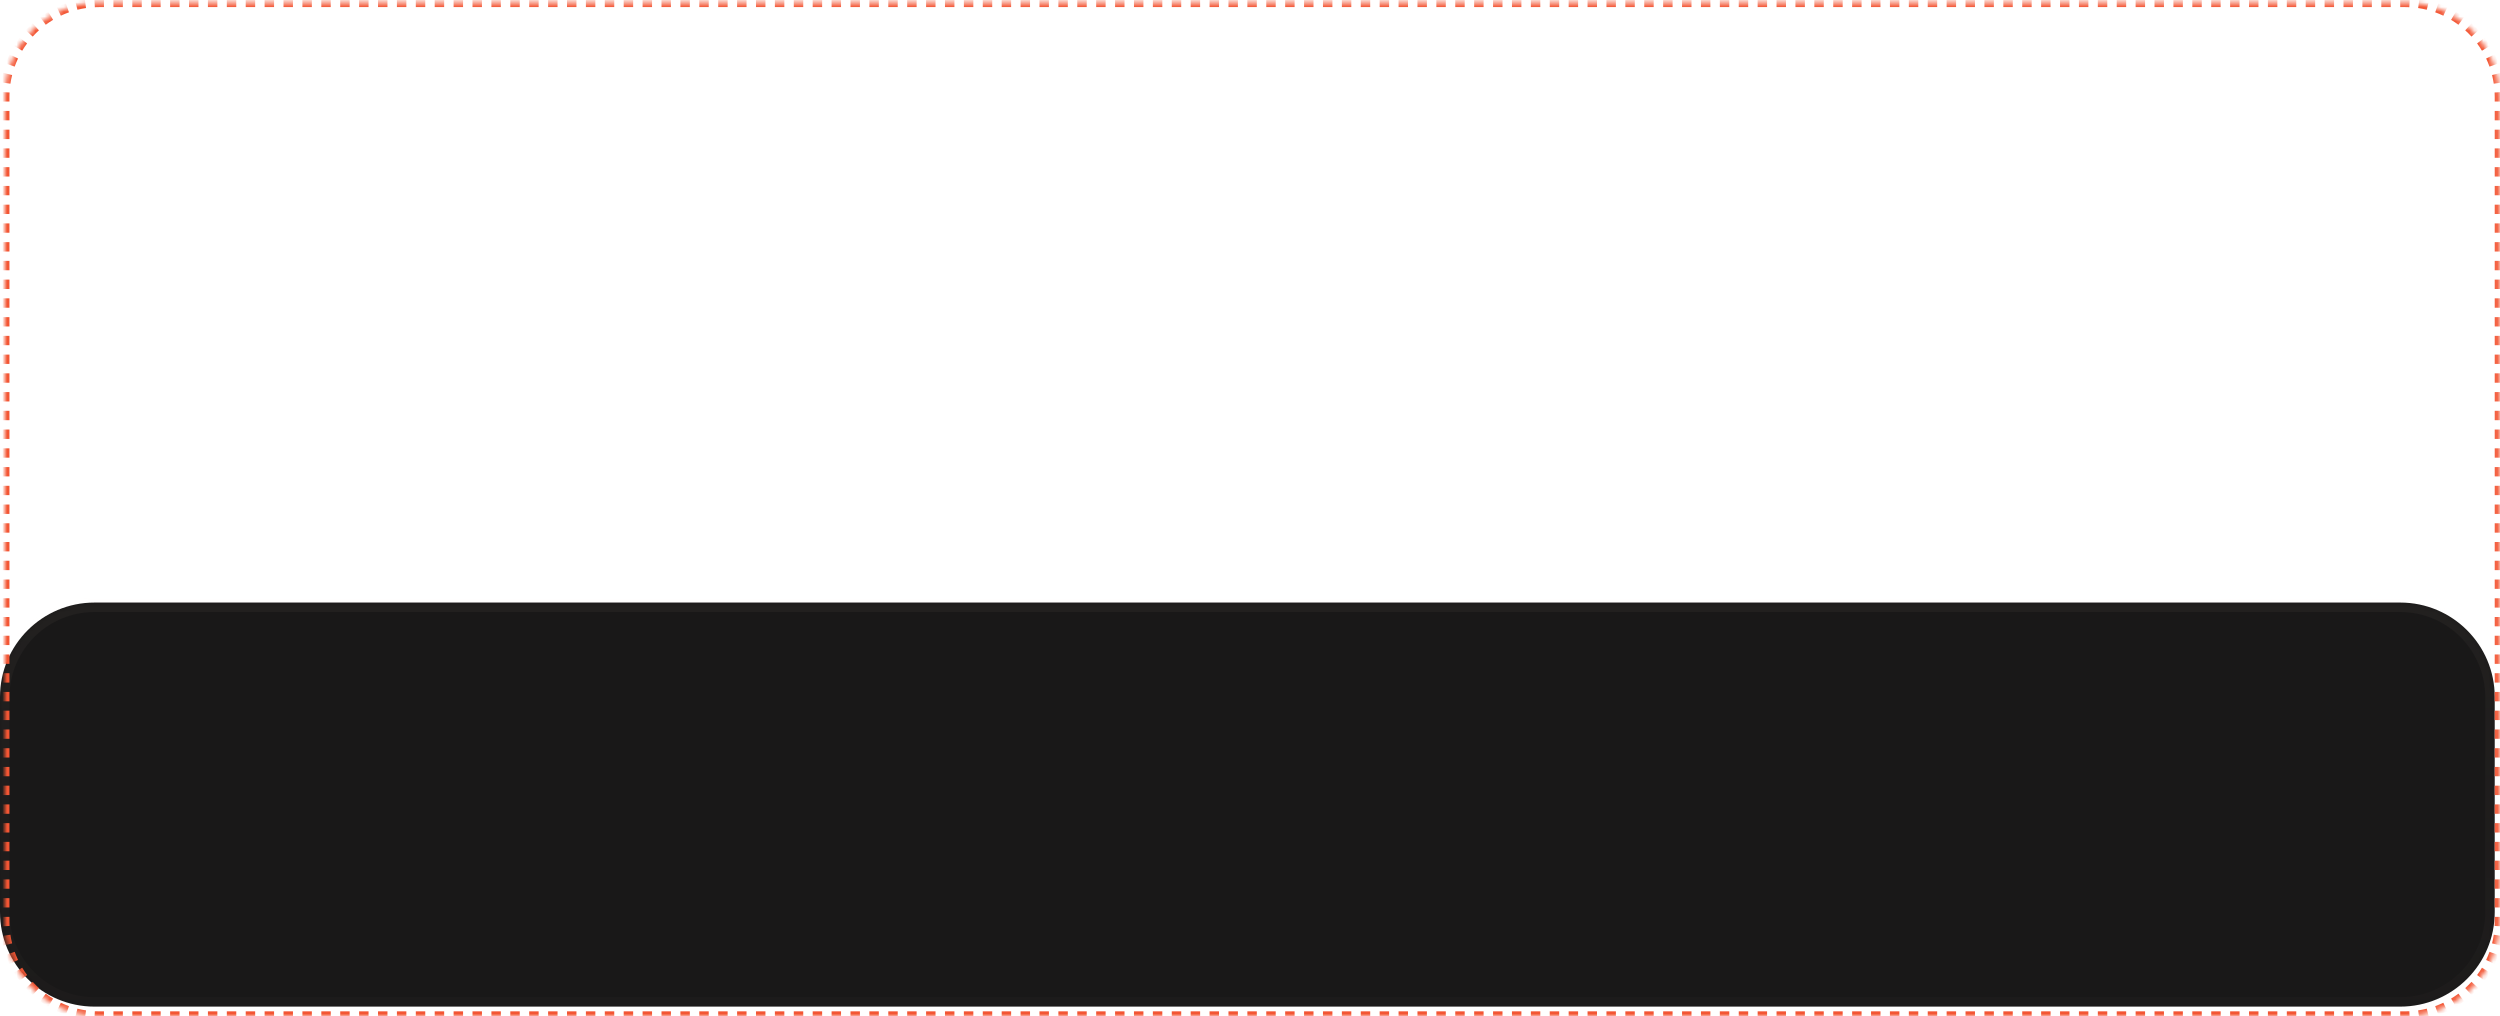 <?xml version="1.0" encoding="UTF-8"?> <svg xmlns="http://www.w3.org/2000/svg" width="529" height="215" viewBox="0 0 529 215" fill="none"> <mask id="path-1-inside-1_1747_107" fill="white"> <path d="M0 147.5C0 136.454 8.954 127.5 20 127.5L507.884 127.5C518.93 127.5 527.884 136.454 527.884 147.5V193C527.884 204.046 518.93 213 507.884 213H20C8.954 213 0 204.046 0 193V147.5Z"></path> </mask> <path d="M0 147.5C0 136.454 8.954 127.5 20 127.5L507.884 127.5C518.93 127.5 527.884 136.454 527.884 147.5V193C527.884 204.046 518.93 213 507.884 213H20C8.954 213 0 204.046 0 193V147.5Z" fill="#191818"></path> <path d="M20 129.5L507.884 129.5V125.5L20 125.5V129.5ZM525.884 147.5V193H529.884V147.5H525.884ZM507.884 211H20V215H507.884V211ZM2 193V147.5H-2V193H2ZM20 211C10.059 211 2 202.941 2 193H-2C-2 205.15 7.85 215 20 215V211ZM525.884 193C525.884 202.941 517.826 211 507.884 211V215C520.035 215 529.884 205.15 529.884 193H525.884ZM507.884 129.5C517.826 129.5 525.884 137.559 525.884 147.5H529.884C529.884 135.35 520.035 125.5 507.884 125.5V129.5ZM20 125.5C7.85 125.5 -2 135.35 -2 147.5H2C2 137.559 10.059 129.5 20 129.5V125.5Z" fill="url(#paint0_linear_1747_107)" fill-opacity="0.05" mask="url(#path-1-inside-1_1747_107)"></path> <mask id="path-3-inside-2_1747_107" fill="white"> <path d="M1 20.5C1 9.454 9.954 0.5 21 0.5L508.884 0.5C519.93 0.5 528.884 9.454 528.884 20.5V195C528.884 206.046 519.93 215 508.884 215H21C9.954 215 1 206.046 1 195V20.5Z"></path> </mask> <path d="M21 0.5V7.05719e-05V0.5ZM21 214.5C20.679 214.5 20.36 214.492 20.042 214.477L19.994 215.476C20.327 215.492 20.663 215.5 21 215.5V214.5ZM18.137 214.291C17.501 214.198 16.875 214.073 16.26 213.92L16.017 214.89C16.664 215.052 17.323 215.182 17.991 215.281L18.137 214.291ZM14.429 213.365C13.825 213.149 13.235 212.904 12.661 212.632L12.233 213.536C12.837 213.822 13.457 214.08 14.092 214.307L14.429 213.365ZM10.974 211.729C10.426 211.399 9.895 211.044 9.384 210.664L8.787 211.467C9.325 211.866 9.883 212.24 10.459 212.586L10.974 211.729ZM7.905 209.449C7.432 209.02 6.98 208.568 6.551 208.095L5.81 208.767C6.261 209.264 6.736 209.739 7.233 210.19L7.905 209.449ZM5.336 206.616C4.956 206.105 4.601 205.574 4.271 205.026L3.414 205.541C3.76 206.117 4.134 206.675 4.533 207.213L5.336 206.616ZM3.368 203.339C3.096 202.765 2.851 202.175 2.635 201.571L1.693 201.908C1.92 202.543 2.178 203.163 2.464 203.767L3.368 203.339ZM2.08 199.74C1.927 199.126 1.802 198.499 1.709 197.863L0.719 198.008C0.818 198.677 0.948 199.336 1.11 199.982L2.08 199.74ZM1.523 195.958C1.508 195.64 1.5 195.321 1.5 195H0.5C0.5 195.337 0.508 195.673 0.524 196.006L1.523 195.958ZM1.5 195V194.009H0.5V195H1.5ZM1.5 192.026V190.043H0.5V192.026H1.5ZM1.5 188.06V186.077H0.5V188.06H1.5ZM1.5 184.094V182.111H0.5V184.094H1.5ZM1.5 180.128V178.145H0.5V180.128H1.5ZM1.5 176.162V174.179H0.5V176.162H1.5ZM1.5 172.196V170.213H0.5V172.196H1.5ZM1.5 168.23V166.247H0.5V168.23H1.5ZM1.5 164.264V162.281H0.5V164.264H1.5ZM1.5 160.298V158.315H0.5V160.298H1.5ZM1.5 156.332V154.349H0.5V156.332H1.5ZM1.5 152.367V150.384H0.5V152.367H1.5ZM1.5 148.401V146.418H0.5V148.401H1.5ZM1.5 144.435V142.452H0.5V144.435H1.5ZM1.5 140.469V138.486H0.5V140.469H1.5ZM1.5 136.503V134.52H0.5V136.503H1.5ZM1.5 132.537V130.554H0.5V132.537H1.5ZM1.5 128.571V126.588H0.5V128.571H1.5ZM1.5 124.605V122.622H0.5V124.605H1.5ZM1.5 120.639V118.656H0.5V120.639H1.5ZM1.5 116.673V114.69H0.5V116.673H1.5ZM1.5 112.707V110.724H0.5V112.707H1.5ZM1.5 108.742V106.759H0.5V108.742H1.5ZM1.5 104.776V102.793H0.5V104.776H1.5ZM1.5 100.81V98.827H0.5V100.81H1.5ZM1.5 96.844V94.861H0.5V96.844H1.5ZM1.5 92.878V90.895H0.5V92.878H1.5ZM1.5 88.912V86.929H0.5V88.912H1.5ZM1.5 84.946V82.963H0.5V84.946H1.5ZM1.5 80.98V78.997H0.5V80.98H1.5ZM1.5 77.014V75.031H0.5V77.014H1.5ZM1.5 73.048V71.065H0.5V73.048H1.5ZM1.5 69.082V67.099H0.5V69.082H1.5ZM1.5 65.117V63.133H0.5V65.117H1.5ZM1.5 61.151V59.168H0.5V61.151H1.5ZM1.5 57.185V55.202H0.5V57.185H1.5ZM1.5 53.219V51.236H0.5V53.219H1.5ZM1.5 49.253V47.27H0.5V49.253H1.5ZM1.5 45.287V43.304H0.5V45.287H1.5ZM1.5 41.321V39.338H0.5V41.321H1.5ZM1.5 37.355V35.372H0.5V37.355H1.5ZM1.5 33.389V31.406H0.5V33.389H1.5ZM1.5 29.423V27.44H0.5V29.423H1.5ZM1.5 25.457V23.474H0.5V25.457H1.5ZM1.5 21.491V20.5H0.5V21.491H1.5ZM1.5 20.5C1.5 20.179 1.508 19.86 1.523 19.542L0.524 19.494C0.508 19.828 0.5 20.163 0.5 20.5H1.5ZM1.709 17.637C1.802 17.001 1.927 16.375 2.08 15.76L1.11 15.518C0.948 16.164 0.818 16.823 0.719 17.492L1.709 17.637ZM2.635 13.929C2.851 13.325 3.096 12.735 3.368 12.161L2.464 11.733C2.178 12.337 1.92 12.957 1.693 13.592L2.635 13.929ZM4.271 10.474C4.601 9.926 4.956 9.395 5.336 8.884L4.533 8.287C4.134 8.825 3.76 9.383 3.414 9.959L4.271 10.474ZM6.551 7.405C6.98 6.932 7.432 6.48 7.905 6.051L7.233 5.31C6.736 5.761 6.261 6.236 5.81 6.733L6.551 7.405ZM9.384 4.836C9.895 4.456 10.426 4.101 10.974 3.771L10.459 2.914C9.883 3.26 9.325 3.634 8.787 4.033L9.384 4.836ZM12.661 2.868C13.235 2.596 13.825 2.351 14.429 2.135L14.092 1.193C13.457 1.421 12.837 1.678 12.233 1.964L12.661 2.868ZM16.26 1.58C16.875 1.427 17.501 1.302 18.137 1.209L17.991 0.219C17.323 0.318 16.664 0.448 16.017 0.61L16.26 1.58ZM20.042 1.023C20.36 1.008 20.679 1 21 1V7.05719e-05C20.663 7.06017e-05 20.327 0.008 19.994 0.024L20.042 1.023ZM21 1L22 1V7.04229e-05L21 7.05719e-05V1ZM23.999 1L25.999 1V6.98268e-05L23.999 7.01249e-05V1ZM27.998 1L29.998 1V6.92606e-05L27.998 6.95586e-05V1ZM31.997 1L33.997 1V6.86944e-05L31.997 6.89626e-05V1ZM35.996 1L37.996 1V6.80983e-05L35.996 6.83963e-05V1ZM39.995 1L41.995 1V6.75321e-05L39.995 6.78301e-05V1ZM43.995 1L45.994 1V6.6936e-05L43.995 6.7234e-05V1ZM47.994 1L49.993 1V6.63698e-05L47.994 6.66678e-05V1ZM51.993 1L53.992 1V6.58035e-05L51.993 6.60717e-05L51.993 1ZM55.992 1L57.991 1V6.52075e-05L55.992 6.55055e-05V1ZM59.991 1L61.99 1V6.46412e-05L59.991 6.49393e-05V1ZM63.99 1L65.989 1V6.40452e-05L63.99 6.43432e-05V1ZM67.989 1L69.988 1V6.34789e-05L67.989 6.3777e-05V1ZM71.988 1L73.987 1V6.29127e-05L71.988 6.31809e-05V1ZM75.987 1L77.987 1V6.23167e-05L75.987 6.26147e-05V1ZM79.986 1L81.986 1V6.17504e-05L79.986 6.20186e-05V1ZM83.985 1L85.985 1V6.11544e-05L83.985 6.14524e-05V1ZM87.984 1L89.984 1V6.05881e-05L87.984 6.08861e-05V1ZM91.983 1L93.983 1V6.00219e-05L91.983 6.02901e-05V1ZM95.982 1L97.982 1V5.94258e-05L95.982 5.97239e-05V1ZM99.981 1L101.981 1V5.88596e-05L99.981 5.91278e-05V1ZM103.98 1L105.98 1V5.82635e-05L103.98 5.85616e-05V1ZM107.979 1L109.979 1V5.76973e-05L107.979 5.79953e-05V1ZM111.978 1L113.978 1V5.71311e-05L111.978 5.73993e-05V1ZM115.978 1L117.977 1V5.6535e-05L115.978 5.6833e-05V1ZM119.977 1L121.976 1V5.59688e-05L119.977 5.6237e-05V1ZM123.976 1L125.975 1V5.53727e-05L123.976 5.56707e-05V1ZM127.975 1L129.974 1V5.48065e-05L127.975 5.51045e-05V1ZM131.974 1L133.973 1V5.42104e-05L131.974 5.45084e-05V1ZM135.973 1L137.972 1V5.36442e-05L135.973 5.39422e-05V1ZM139.972 1L141.971 1V5.30779e-05L139.972 5.33462e-05V1ZM143.971 1L145.97 1V5.24819e-05L143.971 5.27799e-05V1ZM147.97 1L149.969 1V5.19156e-05L147.97 5.22137e-05V1ZM151.969 1L153.969 1V5.13196e-05L151.969 5.16176e-05V1ZM155.968 1L157.968 1V5.07534e-05L155.968 5.10514e-05V1ZM159.967 1L161.967 1V5.01871e-05L159.967 5.04553e-05V1ZM163.966 1L165.966 1V4.95911e-05L163.966 4.98891e-05V1ZM167.965 1L169.965 1V4.90248e-05L167.965 4.93228e-05V1ZM171.964 1L173.964 1V4.84288e-05L171.964 4.87268e-05V1ZM175.963 1L177.963 1V4.78625e-05L175.963 4.81606e-05V1ZM179.962 1L181.962 1V4.72963e-05L179.962 4.75645e-05V1ZM183.961 1L185.961 1V4.67002e-05L183.961 4.69983e-05V1ZM187.96 1L189.96 1V4.6134e-05L187.96 4.64022e-05V1ZM191.96 1L193.959 1V4.55379e-05L191.96 4.5836e-05V1ZM195.959 1L197.958 1V4.49717e-05L195.959 4.52697e-05V1ZM199.958 1L201.957 1V4.44055e-05L199.958 4.46737e-05L199.958 1ZM203.957 1L205.956 1V4.38094e-05L203.957 4.41074e-05V1ZM207.956 1L209.955 1V4.32432e-05L207.956 4.35114e-05V1ZM211.955 1L213.954 1V4.26471e-05L211.955 4.29451e-05V1ZM215.954 1L217.953 1V4.20809e-05L215.954 4.23789e-05V1ZM219.953 1L221.952 1V4.15146e-05L219.953 4.17829e-05V1ZM223.952 1L225.952 1V4.09186e-05L223.952 4.12166e-05V1ZM227.951 1L229.951 1V4.03523e-05L227.951 4.06206e-05V1ZM231.95 1L233.95 1V3.97563e-05L231.95 4.00543e-05V1ZM235.949 1L237.949 1V3.91901e-05L235.949 3.94881e-05V1ZM239.948 1L241.948 1V3.8594e-05L239.948 3.8892e-05V1ZM243.947 1L245.947 1V3.80278e-05L243.947 3.83258e-05V1ZM247.946 1L249.946 1V3.74615e-05L247.946 3.77297e-05V1ZM251.945 1L253.945 1V3.68655e-05L251.945 3.71635e-05V1ZM255.944 1L257.944 1V3.62992e-05L255.944 3.65973e-05V1ZM259.943 1L261.943 1V3.57032e-05L259.943 3.60012e-05V1ZM263.943 1L265.942 1V3.51369e-05L263.943 3.5435e-05V1ZM267.942 1L269.941 1V3.45707e-05L267.942 3.48389e-05V1ZM271.941 1L273.94 1V3.39746e-05L271.941 3.42727e-05V1ZM275.94 1L277.939 1V3.34084e-05L275.94 3.37064e-05V1ZM279.939 1L281.938 1V3.28124e-05L279.939 3.31104e-05V1ZM283.938 1L285.937 1V3.22461e-05L283.938 3.25441e-05V1ZM287.937 1L289.936 1V3.16799e-05L287.937 3.19481e-05L287.937 1ZM291.936 1L293.935 1V3.10838e-05L291.936 3.13818e-05V1ZM295.935 1L297.934 1V3.05176e-05L295.935 3.07858e-05V1ZM299.934 1L301.933 1V2.99215e-05L299.934 3.02196e-05V1ZM303.933 1L305.932 1V2.93553e-05L303.933 2.96533e-05V1ZM307.932 1L309.931 1V2.8789e-05L307.932 2.90573e-05V1ZM311.931 1L313.93 1V2.8193e-05L311.931 2.8491e-05V1ZM315.93 1L317.929 1V2.76268e-05L315.93 2.7895e-05V1ZM319.929 1L321.928 1V2.70307e-05L319.929 2.73287e-05V1ZM323.928 1L325.927 1V2.64645e-05L323.928 2.67625e-05V1ZM327.927 1L329.927 1V2.58684e-05L327.927 2.61664e-05V1ZM331.926 1L333.926 1V2.53022e-05L331.926 2.56002e-05V1ZM335.925 1L337.925 1V2.47359e-05L335.925 2.50041e-05V1ZM339.924 1L341.924 1V2.41399e-05L339.924 2.44379e-05V1ZM343.923 1L345.923 1V2.35736e-05L343.923 2.38717e-05V1ZM347.922 1L349.922 1V2.29776e-05L347.922 2.32756e-05V1ZM351.921 1L353.921 1V2.24113e-05L351.921 2.27094e-05V1ZM355.92 1L357.92 1V2.18451e-05L355.92 2.21133e-05V1ZM359.919 1L361.919 1V2.12491e-05L359.919 2.15471e-05V1ZM363.918 1L365.918 1V2.06828e-05L363.918 2.09808e-05V1ZM367.917 1L369.917 1V2.00868e-05L367.917 2.03848e-05V1ZM371.916 1L373.916 1V1.95205e-05L371.916 1.98185e-05V1ZM375.915 1L377.915 1V1.89543e-05L375.915 1.92225e-05V1ZM379.914 1L381.914 1V1.83582e-05L379.914 1.86563e-05V1ZM383.913 1L385.913 1V1.7792e-05L383.913 1.80602e-05V1ZM387.912 1L389.912 1V1.71959e-05L387.912 1.7494e-05V1ZM391.911 1L393.911 1V1.66297e-05L391.911 1.69277e-05V1ZM395.91 1L397.91 1V1.60635e-05L395.91 1.63317e-05V1ZM399.909 1L401.909 1V1.54674e-05L399.909 1.57654e-05V1ZM403.908 1L405.908 1V1.49012e-05L403.908 1.51694e-05V1ZM407.907 1L409.907 1V1.43051e-05L407.907 1.46031e-05V1ZM411.906 1L413.906 1V1.37389e-05L411.906 1.40369e-05V1ZM415.906 1L417.905 1V1.31726e-05L415.906 1.34408e-05V1ZM419.905 1L421.904 1V1.25766e-05L419.905 1.28746e-05V1ZM423.904 1L425.903 1V1.20103e-05L423.904 1.22786e-05V1ZM427.903 1L429.902 1V1.14143e-05L427.903 1.17123e-05V1ZM431.902 1L433.901 1V1.0848e-05L431.902 1.11461e-05V1ZM435.901 1L437.9 1V1.0252e-05L435.901 1.055e-05V1ZM439.9 1L441.899 1V9.68575e-06L439.9 9.98378e-06V1ZM443.899 1L445.898 1V9.11951e-06L443.899 9.38773e-06V1ZM447.898 1L449.897 1V8.52346e-06L447.898 8.82149e-06V1ZM451.897 1L453.896 1V7.95722e-06L451.897 8.25524e-06V1ZM455.896 1L457.895 1V7.36117e-06L455.896 7.6592e-06V1ZM459.895 1L461.894 1V6.79493e-06L459.895 7.09295e-06V1ZM463.894 1L465.893 1V6.22869e-06L463.894 6.49691e-06V1ZM467.893 1L469.892 1V5.63264e-06L467.893 5.93066e-06V1ZM471.892 1L473.891 1V5.06639e-06L471.892 5.36442e-06V1ZM475.891 1L477.89 1V4.47035e-06L475.891 4.76837e-06V1ZM479.89 1L481.889 1V3.9041e-06L479.89 4.20213e-06V1ZM483.889 1L485.888 1V3.33786e-06L483.889 3.60608e-06V1ZM487.888 1L489.887 1V2.74181e-06L487.888 3.03984e-06V1ZM491.887 1L493.886 1V2.17557e-06L491.887 2.44379e-06V1ZM495.886 1L497.885 1V1.57952e-06L495.886 1.87755e-06V1ZM499.885 1L501.885 1V1.01328e-06L499.885 1.3113e-06V1ZM503.884 1L505.884 1V4.47035e-07L503.884 7.15256e-07V1ZM507.883 1L508.884 1V0L507.883 1.49012e-07V1ZM508.884 1C509.206 1 509.525 1.008 509.842 1.023L509.89 0.024C509.557 0.008 509.222 -5.96047e-08 508.884 0V1ZM511.747 1.209C512.384 1.302 513.01 1.427 513.625 1.58L513.867 0.61C513.22 0.448 512.562 0.318 511.893 0.219L511.747 1.209ZM515.456 2.135C516.059 2.351 516.649 2.596 517.223 2.868L517.651 1.964C517.048 1.678 516.427 1.42 515.793 1.193L515.456 2.135ZM518.91 3.771C519.458 4.101 519.989 4.456 520.501 4.836L521.097 4.033C520.559 3.634 520.002 3.26 519.425 2.914L518.91 3.771ZM521.98 6.051C522.453 6.48 522.904 6.932 523.333 7.405L524.074 6.733C523.623 6.236 523.148 5.761 522.651 5.31L521.98 6.051ZM524.548 8.884C524.928 9.395 525.284 9.926 525.613 10.474L526.47 9.959C526.124 9.383 525.75 8.825 525.351 8.287L524.548 8.884ZM526.517 12.161C526.789 12.735 527.034 13.325 527.25 13.929L528.191 13.592C527.964 12.957 527.706 12.337 527.42 11.733L526.517 12.161ZM527.804 15.76C527.958 16.375 528.082 17.001 528.176 17.637L529.165 17.491C529.067 16.823 528.936 16.164 528.775 15.518L527.804 15.76ZM528.361 19.542C528.377 19.86 528.384 20.179 528.384 20.5H529.384C529.384 20.163 529.376 19.827 529.36 19.494L528.361 19.542ZM528.384 20.5V21.491H529.384V20.5H528.384ZM528.384 23.474V25.457H529.384V23.474H528.384ZM528.384 27.44V29.423H529.384V27.44H528.384ZM528.384 31.406V33.389H529.384V31.406H528.384ZM528.384 35.372V37.355H529.384V35.372H528.384ZM528.384 39.338V41.321H529.384V39.338H528.384ZM528.384 43.304V45.287H529.384V43.304H528.384ZM528.384 47.27V49.253H529.384V47.27H528.384ZM528.384 51.236V53.219H529.384V51.236H528.384ZM528.384 55.202V57.185H529.384V55.202H528.384ZM528.384 59.168V61.151H529.384V59.168H528.384ZM528.384 63.133V65.117H529.384V63.133H528.384ZM528.384 67.099V69.082H529.384V67.099H528.384ZM528.384 71.065V73.048H529.384V71.065H528.384ZM528.384 75.031V77.014H529.384V75.031H528.384ZM528.384 78.997V80.98H529.384V78.997H528.384ZM528.384 82.963V84.946H529.384V82.963H528.384ZM528.384 86.929V88.912H529.384V86.929H528.384ZM528.384 90.895V92.878H529.384V90.895H528.384ZM528.384 94.861V96.844H529.384V94.861H528.384ZM528.384 98.827V100.81H529.384V98.827H528.384ZM528.384 102.793V104.776H529.384V102.793H528.384ZM528.384 106.759V108.742H529.384V106.759H528.384ZM528.384 110.724V112.707H529.384V110.724H528.384ZM528.384 114.69V116.673H529.384V114.69H528.384ZM528.384 118.656V120.639H529.384V118.656H528.384ZM528.384 122.622V124.605H529.384V122.622H528.384ZM528.384 126.588V128.571H529.384V126.588H528.384ZM528.384 130.554V132.537H529.384V130.554H528.384ZM528.384 134.52V136.503H529.384V134.52H528.384ZM528.384 138.486V140.469H529.384V138.486H528.384ZM528.384 142.452V144.435H529.384V142.452H528.384ZM528.384 146.418V148.401H529.384V146.418H528.384ZM528.384 150.384V152.367H529.384V150.384H528.384ZM528.384 154.349V156.332H529.384V154.349H528.384ZM528.384 158.315V160.298H529.384V158.315H528.384ZM528.384 162.281V164.264H529.384V162.281H528.384ZM528.384 166.247V168.23H529.384V166.247H528.384ZM528.384 170.213V172.196H529.384V170.213H528.384ZM528.384 174.179V176.162H529.384V174.179H528.384ZM528.384 178.145V180.128H529.384V178.145H528.384ZM528.384 182.111V184.094H529.384V182.111H528.384ZM528.384 186.077V188.06H529.384V186.077H528.384ZM528.384 190.043V192.026H529.384V190.043H528.384ZM528.384 194.009V195H529.384V194.009H528.384ZM528.384 195C528.384 195.321 528.377 195.64 528.361 195.958L529.36 196.006C529.376 195.673 529.384 195.337 529.384 195H528.384ZM528.176 197.863C528.082 198.499 527.958 199.126 527.804 199.74L528.775 199.982C528.936 199.336 529.067 198.677 529.165 198.008L528.176 197.863ZM527.25 201.571C527.034 202.175 526.789 202.765 526.517 203.339L527.42 203.767C527.706 203.163 527.964 202.543 528.191 201.908L527.25 201.571ZM525.613 205.026C525.284 205.574 524.928 206.105 524.548 206.616L525.351 207.213C525.75 206.675 526.124 206.117 526.47 205.541L525.613 205.026ZM523.333 208.095C522.904 208.568 522.453 209.02 521.98 209.449L522.651 210.19C523.148 209.739 523.623 209.264 524.074 208.767L523.333 208.095ZM520.501 210.664C519.989 211.044 519.458 211.399 518.91 211.729L519.425 212.586C520.002 212.24 520.559 211.866 521.097 211.467L520.501 210.664ZM517.223 212.632C516.649 212.904 516.059 213.149 515.456 213.365L515.793 214.307C516.427 214.08 517.048 213.822 517.651 213.536L517.223 212.632ZM513.625 213.92C513.01 214.073 512.384 214.198 511.747 214.291L511.893 215.281C512.562 215.182 513.22 215.052 513.867 214.89L513.625 213.92ZM509.842 214.477C509.525 214.492 509.206 214.5 508.884 214.5V215.5C509.222 215.5 509.557 215.492 509.89 215.476L509.842 214.477ZM508.884 214.5H507.885V215.5H508.884V214.5ZM505.885 214.5H503.886V215.5H505.885V214.5ZM501.886 214.5H499.887V215.5H501.886V214.5ZM497.887 214.5H495.887V215.5H497.887V214.5ZM493.888 214.5H491.888V215.5H493.888V214.5ZM489.889 214.5H487.889V215.5H489.889V214.5ZM485.89 214.5H483.89V215.5H485.89V214.5ZM481.891 214.5H479.891V215.5H481.891V214.5ZM477.892 214.5H475.892V215.5H477.892V214.5ZM473.893 214.5H471.893V215.5H473.893V214.5ZM469.894 214.5H467.894V215.5H469.894V214.5ZM465.895 214.5H463.895V215.5H465.895V214.5ZM461.896 214.5H459.896V215.5H461.896V214.5ZM457.896 214.5H455.897V215.5H457.896V214.5ZM453.897 214.5H451.898V215.5H453.897V214.5ZM449.898 214.5H447.899V215.5H449.898V214.5ZM445.899 214.5H443.9V215.5H445.899V214.5ZM441.9 214.5H439.901V215.5H441.9V214.5ZM437.901 214.5H435.902V215.5H437.901V214.5ZM433.902 214.5H431.903V215.5H433.902V214.5ZM429.903 214.5H427.904V215.5H429.903V214.5ZM425.904 214.5H423.904V215.5H425.904V214.5ZM421.905 214.5H419.905V215.5H421.905V214.5ZM417.906 214.5H415.906V215.5H417.906V214.5ZM413.907 214.5H411.907V215.5H413.907V214.5ZM409.908 214.5H407.908V215.5H409.908V214.5ZM405.909 214.5H403.909V215.5H405.909V214.5ZM401.91 214.5H399.91V215.5H401.91V214.5ZM397.911 214.5H395.911V215.5H397.911V214.5ZM393.912 214.5H391.912V215.5H393.912V214.5ZM389.913 214.5H387.913V215.5H389.913V214.5ZM385.913 214.5H383.914V215.5H385.913V214.5ZM381.914 214.5H379.915V215.5H381.914V214.5ZM377.915 214.5H375.916V215.5H377.915V214.5ZM373.916 214.5H371.917V215.5H373.916V214.5ZM369.917 214.5H367.918V215.5H369.917V214.5ZM365.918 214.5H363.919V215.5H365.918V214.5ZM361.919 214.5H359.92V215.5H361.919V214.5ZM357.92 214.5H355.921V215.5H357.92V214.5ZM353.921 214.5H351.922V215.5H353.921V214.5ZM349.922 214.5H347.922V215.5H349.922V214.5ZM345.923 214.5H343.923V215.5H345.923V214.5ZM341.924 214.5H339.924V215.5H341.924V214.5ZM337.925 214.5H335.925V215.5H337.925V214.5ZM333.926 214.5H331.926V215.5H333.926V214.5ZM329.927 214.5H327.927V215.5H329.927V214.5ZM325.928 214.5H323.928V215.5H325.928V214.5ZM321.929 214.5H319.929V215.5H321.929V214.5ZM317.93 214.5H315.93V215.5H317.93V214.5ZM313.931 214.5H311.931V215.5H313.931V214.5ZM309.931 214.5H307.932V215.5H309.931V214.5ZM305.932 214.5H303.933V215.5H305.932V214.5ZM301.933 214.5H299.934V215.5H301.933V214.5ZM297.934 214.5H295.935V215.5H297.934V214.5ZM293.935 214.5H291.936V215.5H293.935V214.5ZM289.936 214.5H287.937V215.5H289.936V214.5ZM285.937 214.5H283.938V215.5H285.937V214.5ZM281.938 214.5H279.939V215.5H281.938V214.5ZM277.939 214.5H275.939V215.5H277.939V214.5ZM273.94 214.5H271.94V215.5H273.94V214.5ZM269.941 214.5H267.941V215.5H269.941V214.5ZM265.942 214.5H263.942V215.5H265.942V214.5ZM261.943 214.5H259.943V215.5H261.943V214.5ZM257.944 214.5H255.944V215.5H257.944V214.5ZM253.945 214.5H251.945V215.5H253.945V214.5ZM249.946 214.5H247.946V215.5H249.946V214.5ZM245.947 214.5H243.947V215.5H245.947V214.5ZM241.948 214.5H239.948V215.5H241.948V214.5ZM237.949 214.5H235.949V215.5H237.949V214.5ZM233.95 214.5H231.95V215.5H233.95V214.5ZM229.951 214.5H227.951V215.5H229.951V214.5ZM225.952 214.5H223.952V215.5H225.952V214.5ZM221.953 214.5H219.953V215.5H221.953V214.5ZM217.953 214.5H215.954V215.5H217.953V214.5ZM213.954 214.5H211.955V215.5H213.954V214.5ZM209.955 214.5H207.956V215.5H209.955V214.5ZM205.956 214.5H203.957V215.5H205.956V214.5ZM201.957 214.5H199.958V215.5H201.957V214.5ZM197.958 214.5H195.959V215.5H197.958V214.5ZM193.959 214.5H191.96V215.5H193.959V214.5ZM189.96 214.5H187.961V215.5H189.96V214.5ZM185.961 214.5H183.962V215.5H185.961V214.5ZM181.962 214.5H179.963V215.5H181.962V214.5ZM177.963 214.5H175.964V215.5H177.963V214.5ZM173.964 214.5H171.965V215.5H173.964V214.5ZM169.965 214.5H167.966V215.5H169.965V214.5ZM165.966 214.5H163.967V215.5H165.966V214.5ZM161.967 214.5H159.968V215.5H161.967V214.5ZM157.968 214.5H155.969V215.5H157.968V214.5ZM153.969 214.5H151.97V215.5H153.969V214.5ZM149.97 214.5H147.971V215.5H149.97V214.5ZM145.971 214.5H143.972V215.5H145.971V214.5ZM141.972 214.5H139.973V215.5H141.972V214.5ZM137.973 214.5H135.973V215.5H137.973V214.5ZM133.974 214.5H131.974V215.5H133.974V214.5ZM129.975 214.5H127.975V215.5H129.975V214.5ZM125.976 214.5H123.976V215.5H125.976V214.5ZM121.977 214.5H119.977V215.5H121.977V214.5ZM117.978 214.5H115.978V215.5H117.978V214.5ZM113.979 214.5H111.979V215.5H113.979V214.5ZM109.98 214.5H107.98V215.5H109.98V214.5ZM105.981 214.5H103.981V215.5H105.981V214.5ZM101.982 214.5H99.982V215.5H101.982V214.5ZM97.983 214.5H95.983V215.5H97.983V214.5ZM93.984 214.5H91.984V215.5H93.984V214.5ZM89.985 214.5H87.985V215.5H89.985V214.5ZM85.986 214.5H83.986V215.5H85.986V214.5ZM81.987 214.5H79.987V215.5H81.987V214.5ZM77.988 214.5H75.988V215.5H77.988V214.5ZM73.989 214.5H71.989V215.5H73.989V214.5ZM69.99 214.5H67.99V215.5H69.99V214.5ZM65.991 214.5H63.991V215.5H65.991V214.5ZM61.992 214.5H59.992V215.5H61.992V214.5ZM57.992 214.5H55.993V215.5H57.992V214.5ZM53.993 214.5H51.994V215.5H53.993V214.5ZM49.995 214.5H47.995V215.5H49.995V214.5ZM45.995 214.5H43.996V215.5H45.995V214.5ZM41.996 214.5H39.997V215.5H41.996V214.5ZM37.997 214.5H35.998V215.5H37.997V214.5ZM33.998 214.5H31.999V215.5H33.998V214.5ZM29.999 214.5H28V215.5H29.999V214.5ZM26 214.5H24.001V215.5H26V214.5ZM22.001 214.5H21V215.5H22.001V214.5ZM21 0.5V-0.5V0.5ZM21 214C20.687 214 20.376 213.992 20.067 213.977L19.97 215.975C20.311 215.992 20.655 216 21 216V214ZM18.21 213.797C17.59 213.706 16.98 213.584 16.381 213.435L15.896 215.375C16.559 215.541 17.233 215.675 17.919 215.775L18.21 213.797ZM14.597 212.894C14.009 212.684 13.435 212.445 12.875 212.18L12.019 213.988C12.637 214.281 13.273 214.545 13.923 214.777L14.597 212.894ZM11.232 211.3C10.697 210.979 10.18 210.633 9.682 210.263L8.489 211.868C9.04 212.277 9.611 212.66 10.202 213.015L11.232 211.3ZM8.241 209.078C7.78 208.661 7.339 208.22 6.922 207.759L5.44 209.103C5.902 209.612 6.388 210.098 6.897 210.56L8.241 209.078ZM5.737 206.318C5.367 205.82 5.021 205.303 4.7 204.768L2.985 205.798C3.34 206.389 3.723 206.96 4.132 207.511L5.737 206.318ZM3.82 203.125C3.555 202.565 3.316 201.991 3.106 201.403L1.223 202.077C1.455 202.727 1.719 203.362 2.012 203.981L3.82 203.125ZM2.565 199.619C2.416 199.02 2.294 198.41 2.203 197.79L0.225 198.081C0.325 198.767 0.459 199.441 0.625 200.104L2.565 199.619ZM2.023 195.933C2.008 195.624 2 195.313 2 195H0C0 195.345 0.008 195.689 0.025 196.03L2.023 195.933ZM2 195V194.009H0V195H2ZM2 192.026V190.043H0V192.026H2ZM2 188.06V186.077H0V188.06H2ZM2 184.094V182.111H0V184.094H2ZM2 180.128V178.145H0V180.128H2ZM2 176.162V174.179H0V176.162H2ZM2 172.196V170.213H0V172.196H2ZM2 168.23V166.247H0V168.23H2ZM2 164.264V162.281H0V164.264H2ZM2 160.298V158.315H0V160.298H2ZM2 156.332V154.349H0V156.332H2ZM2 152.367V150.384H0V152.367H2ZM2 148.401V146.418H0V148.401H2ZM2 144.435V142.452H0V144.435H2ZM2 140.469V138.486H0V140.469H2ZM2 136.503V134.52H0V136.503H2ZM2 132.537V130.554H0V132.537H2ZM2 128.571V126.588H0V128.571H2ZM2 124.605V122.622H0V124.605H2ZM2 120.639V118.656H0V120.639H2ZM2 116.673V114.69H0V116.673H2ZM2 112.707V110.724H0V112.707H2ZM2 108.742V106.759H0V108.742H2ZM2 104.776V102.793H0V104.776H2ZM2 100.81V98.827H0V100.81H2ZM2 96.844V94.861H0V96.844H2ZM2 92.878V90.895H0V92.878H2ZM2 88.912V86.929H0V88.912H2ZM2 84.946V82.963H0V84.946H2ZM2 80.98V78.997H0V80.98H2ZM2 77.014V75.031H0V77.014H2ZM2 73.048V71.065H0V73.048H2ZM2 69.082V67.099H0V69.082H2ZM2 65.117V63.133H0V65.117H2ZM2 61.151V59.168H0V61.151H2ZM2 57.185V55.202H0V57.185H2ZM2 53.219V51.236H0V53.219H2ZM2 49.253V47.27H0V49.253H2ZM2 45.287V43.304H0V45.287H2ZM2 41.321V39.338H0V41.321H2ZM2 37.355V35.372H0V37.355H2ZM2 33.389V31.406H0V33.389H2ZM2 29.423V27.44H0V29.423H2ZM2 25.457V23.474H0V25.457H2ZM2 21.491V20.5H0V21.491H2ZM2 20.5C2 20.187 2.008 19.876 2.023 19.567L0.025 19.47C0.008 19.811 0 20.155 0 20.5H2ZM2.203 17.71C2.294 17.09 2.416 16.48 2.565 15.881L0.625 15.396C0.459 16.059 0.325 16.733 0.225 17.419L2.203 17.71ZM3.106 14.097C3.316 13.509 3.555 12.935 3.82 12.375L2.012 11.519C1.719 12.138 1.455 12.773 1.223 13.423L3.106 14.097ZM4.7 10.732C5.021 10.197 5.367 9.68 5.737 9.182L4.132 7.989C3.723 8.54 3.34 9.111 2.985 9.702L4.7 10.732ZM6.922 7.741C7.339 7.28 7.78 6.84 8.241 6.422L6.897 4.94C6.388 5.402 5.902 5.888 5.44 6.397L6.922 7.741ZM9.682 5.237C10.18 4.867 10.697 4.521 11.232 4.2L10.202 2.486C9.611 2.84 9.04 3.223 8.489 3.632L9.682 5.237ZM12.875 3.32C13.435 3.055 14.009 2.816 14.597 2.606L13.923 0.723C13.273 0.955 12.637 1.219 12.019 1.512L12.875 3.32ZM16.381 2.065C16.98 1.916 17.59 1.795 18.21 1.703L17.919 -0.275C17.233 -0.175 16.559 -0.041 15.896 0.125L16.381 2.065ZM20.067 1.523C20.376 1.508 20.687 1.5 21 1.5V-0.5C20.655 -0.5 20.311 -0.492 19.97 -0.475L20.067 1.523ZM21 1.5L22 1.5V-0.5L21 -0.5V1.5ZM23.999 1.5L25.999 1.5V-0.5L23.999 -0.5V1.5ZM27.998 1.5L29.998 1.5V-0.5L27.998 -0.5V1.5ZM31.997 1.5L33.997 1.5V-0.5L31.997 -0.5V1.5ZM35.996 1.5L37.996 1.5V-0.5L35.996 -0.5V1.5ZM39.995 1.5L41.995 1.5V-0.5L39.995 -0.5V1.5ZM43.995 1.5L45.994 1.5V-0.5L43.995 -0.5V1.5ZM47.994 1.5L49.993 1.5V-0.5L47.994 -0.5V1.5ZM51.993 1.5L53.992 1.5V-0.5L51.993 -0.5L51.993 1.5ZM55.992 1.5L57.991 1.5V-0.5L55.992 -0.5V1.5ZM59.991 1.5L61.99 1.5V-0.5L59.991 -0.5V1.5ZM63.99 1.5L65.989 1.5V-0.5L63.99 -0.5V1.5ZM67.989 1.5L69.988 1.5V-0.5L67.989 -0.5V1.5ZM71.988 1.5L73.987 1.5V-0.5L71.988 -0.5V1.5ZM75.987 1.5L77.987 1.5V-0.5L75.987 -0.5V1.5ZM79.986 1.5L81.986 1.5V-0.5L79.986 -0.5V1.5ZM83.985 1.5L85.985 1.5V-0.5L83.985 -0.5V1.5ZM87.984 1.5L89.984 1.5V-0.5L87.984 -0.5V1.5ZM91.983 1.5L93.983 1.5L93.983 -0.5L91.983 -0.5V1.5ZM95.982 1.5L97.982 1.5V-0.5L95.982 -0.5V1.5ZM99.981 1.5L101.981 1.5V-0.5L99.981 -0.5V1.5ZM103.98 1.5L105.98 1.5V-0.5L103.98 -0.5V1.5ZM107.979 1.5L109.979 1.5V-0.5L107.979 -0.5V1.5ZM111.978 1.5L113.978 1.5V-0.5L111.978 -0.5L111.978 1.5ZM115.978 1.5L117.977 1.5V-0.5L115.978 -0.5V1.5ZM119.977 1.5L121.976 1.5V-0.5L119.977 -0.5V1.5ZM123.976 1.5L125.975 1.5V-0.5L123.976 -0.5V1.5ZM127.975 1.5L129.974 1.5V-0.5L127.975 -0.5V1.5ZM131.974 1.5L133.973 1.5V-0.5L131.974 -0.5V1.5ZM135.973 1.5L137.972 1.5V-0.5L135.973 -0.5V1.5ZM139.972 1.5L141.971 1.5V-0.5L139.972 -0.5V1.5ZM143.971 1.5L145.97 1.5V-0.5L143.971 -0.5V1.5ZM147.97 1.5L149.969 1.5V-0.5L147.97 -0.5V1.5ZM151.969 1.5L153.969 1.5V-0.5L151.969 -0.5V1.5ZM155.968 1.5L157.968 1.5V-0.5L155.968 -0.5V1.5ZM159.967 1.5L161.967 1.5V-0.5L159.967 -0.5V1.5ZM163.966 1.5L165.966 1.5V-0.5L163.966 -0.5V1.5ZM167.965 1.5L169.965 1.5V-0.5L167.965 -0.5V1.5ZM171.964 1.5L173.964 1.5V-0.5L171.964 -0.5V1.5ZM175.963 1.5L177.963 1.5V-0.5L175.963 -0.5V1.5ZM179.962 1.5L181.962 1.5V-0.5L179.962 -0.5V1.5ZM183.961 1.5L185.961 1.5V-0.5L183.961 -0.5V1.5ZM187.96 1.5L189.96 1.5V-0.5L187.96 -0.5V1.5ZM191.96 1.5L193.959 1.5V-0.5L191.96 -0.5V1.5ZM195.959 1.5L197.958 1.5V-0.5L195.959 -0.5V1.5ZM199.958 1.5L201.957 1.5V-0.5L199.958 -0.5L199.958 1.5ZM203.957 1.5L205.956 1.5V-0.5L203.957 -0.5V1.5ZM207.956 1.5L209.955 1.5V-0.5L207.956 -0.5V1.5ZM211.955 1.5L213.954 1.5V-0.5L211.955 -0.5V1.5ZM215.954 1.5L217.953 1.5L217.953 -0.5L215.954 -0.5V1.5ZM219.953 1.5L221.952 1.5V-0.5L219.953 -0.5V1.5ZM223.952 1.5L225.952 1.5V-0.5L223.952 -0.5V1.5ZM227.951 1.5L229.951 1.5V-0.5L227.951 -0.5V1.5ZM231.95 1.5L233.95 1.5V-0.5L231.95 -0.5V1.5ZM235.949 1.5L237.949 1.5V-0.5L235.949 -0.5V1.5ZM239.948 1.5L241.948 1.5V-0.5L239.948 -0.5V1.5ZM243.947 1.5L245.947 1.5V-0.5L243.947 -0.5V1.5ZM247.946 1.5L249.946 1.5V-0.5L247.946 -0.5V1.5ZM251.945 1.5L253.945 1.5V-0.5L251.945 -0.5V1.5ZM255.944 1.5L257.944 1.5V-0.5L255.944 -0.5V1.5ZM259.943 1.5L261.943 1.5V-0.5L259.943 -0.5V1.5ZM263.943 1.5L265.942 1.5V-0.5L263.943 -0.5V1.5ZM267.942 1.5L269.941 1.5V-0.5L267.942 -0.5L267.942 1.5ZM271.941 1.5L273.94 1.5V-0.5L271.941 -0.5V1.5ZM275.94 1.5L277.939 1.5V-0.5L275.94 -0.5V1.5ZM279.939 1.5L281.938 1.5V-0.5L279.939 -0.5V1.5ZM283.938 1.5L285.937 1.5V-0.5L283.938 -0.5V1.5ZM287.937 1.5L289.936 1.5V-0.5L287.937 -0.5L287.937 1.5ZM291.936 1.5L293.935 1.5V-0.5L291.936 -0.5V1.5ZM295.935 1.5L297.934 1.5V-0.5L295.935 -0.5V1.5ZM299.934 1.5L301.933 1.5V-0.5L299.934 -0.5V1.5ZM303.933 1.5L305.932 1.5V-0.5L303.933 -0.5V1.5ZM307.932 1.5L309.931 1.5V-0.5L307.932 -0.5V1.5ZM311.931 1.5L313.93 1.5V-0.5L311.931 -0.5V1.5ZM315.93 1.5L317.929 1.5V-0.5L315.93 -0.5V1.5ZM319.929 1.5L321.928 1.5V-0.5L319.929 -0.5V1.5ZM323.928 1.5L325.927 1.5V-0.5L323.928 -0.5V1.5ZM327.927 1.5L329.927 1.5V-0.5L327.927 -0.5V1.5ZM331.926 1.5L333.926 1.5V-0.5L331.926 -0.5V1.5ZM335.925 1.5L337.925 1.5V-0.5L335.925 -0.5V1.5ZM339.924 1.5L341.924 1.5V-0.5L339.924 -0.5V1.5ZM343.923 1.5L345.923 1.5V-0.5L343.923 -0.5V1.5ZM347.922 1.5L349.922 1.5V-0.5L347.922 -0.5V1.5ZM351.921 1.5L353.921 1.5V-0.5L351.921 -0.5V1.5ZM355.92 1.5L357.92 1.5V-0.5L355.92 -0.5V1.5ZM359.919 1.5L361.919 1.5V-0.5L359.919 -0.5V1.5ZM363.918 1.5L365.918 1.5V-0.5L363.918 -0.5V1.5ZM367.917 1.5L369.917 1.5V-0.5L367.917 -0.5V1.5ZM371.916 1.5L373.916 1.5V-0.5L371.916 -0.5V1.5ZM375.915 1.5L377.915 1.5V-0.5L375.915 -0.5V1.5ZM379.914 1.5L381.914 1.5V-0.5L379.914 -0.5V1.5ZM383.913 1.5L385.913 1.5V-0.5L383.913 -0.5V1.5ZM387.912 1.5L389.912 1.5V-0.5L387.912 -0.5V1.5ZM391.911 1.5L393.911 1.5V-0.5L391.911 -0.5V1.5ZM395.91 1.5L397.91 1.5V-0.5L395.91 -0.5V1.5ZM399.909 1.5L401.909 1.5V-0.5L399.909 -0.5V1.5ZM403.908 1.5L405.908 1.5V-0.5L403.908 -0.5V1.5ZM407.907 1.5L409.907 1.5V-0.5L407.907 -0.5V1.5ZM411.906 1.5L413.906 1.5V-0.5L411.906 -0.5V1.5ZM415.906 1.5L417.905 1.5V-0.5L415.906 -0.5V1.5ZM419.905 1.5L421.904 1.5V-0.5L419.905 -0.5V1.5ZM423.904 1.5L425.903 1.5V-0.5L423.904 -0.5V1.5ZM427.903 1.5L429.902 1.5V-0.5L427.903 -0.5L427.903 1.5ZM431.902 1.5L433.901 1.5V-0.5L431.902 -0.5V1.5ZM435.901 1.5L437.9 1.5V-0.5L435.901 -0.5V1.5ZM439.9 1.5L441.899 1.5V-0.5L439.9 -0.5V1.5ZM443.899 1.5L445.898 1.5V-0.5L443.899 -0.5V1.5ZM447.898 1.5L449.897 1.5V-0.5L447.898 -0.5V1.5ZM451.897 1.5L453.896 1.5V-0.5L451.897 -0.5V1.5ZM455.896 1.5L457.895 1.5V-0.5L455.896 -0.5V1.5ZM459.895 1.5L461.894 1.5V-0.5L459.895 -0.5V1.5ZM463.894 1.5L465.893 1.5V-0.5L463.894 -0.5V1.5ZM467.893 1.5L469.892 1.5V-0.5L467.893 -0.5V1.5ZM471.892 1.5L473.891 1.5V-0.5L471.892 -0.5V1.5ZM475.891 1.5L477.89 1.5V-0.5L475.891 -0.5V1.5ZM479.89 1.5L481.889 1.5V-0.5L479.89 -0.5V1.5ZM483.889 1.5L485.888 1.5V-0.5L483.889 -0.5V1.5ZM487.888 1.5L489.887 1.5V-0.5L487.888 -0.5V1.5ZM491.887 1.5L493.886 1.5V-0.5L491.887 -0.5V1.5ZM495.886 1.5L497.885 1.5V-0.5L495.886 -0.5V1.5ZM499.885 1.5L501.885 1.5V-0.5L499.885 -0.5V1.5ZM503.884 1.5L505.884 1.5V-0.5L503.884 -0.5V1.5ZM507.883 1.5L508.884 1.5V-0.5L507.883 -0.5V1.5ZM508.884 1.5C509.197 1.5 509.509 1.508 509.818 1.523L509.914 -0.475C509.573 -0.492 509.23 -0.5 508.884 -0.5V1.5ZM511.675 1.703C512.295 1.794 512.905 1.916 513.503 2.065L513.988 0.125C513.326 -0.041 512.651 -0.175 511.966 -0.275L511.675 1.703ZM515.287 2.606C515.875 2.816 516.45 3.055 517.009 3.32L517.866 1.512C517.247 1.219 516.611 0.955 515.961 0.723L515.287 2.606ZM518.653 4.2C519.187 4.521 519.704 4.867 520.203 5.237L521.395 3.632C520.844 3.223 520.273 2.84 519.683 2.485L518.653 4.2ZM521.644 6.422C522.105 6.839 522.545 7.28 522.963 7.741L524.444 6.397C523.983 5.888 523.496 5.402 522.987 4.94L521.644 6.422ZM524.147 9.182C524.517 9.68 524.864 10.197 525.184 10.732L526.899 9.702C526.544 9.111 526.162 8.54 525.752 7.989L524.147 9.182ZM526.065 12.375C526.33 12.935 526.568 13.509 526.779 14.097L528.662 13.423C528.429 12.773 528.165 12.137 527.872 11.519L526.065 12.375ZM527.319 15.881C527.469 16.48 527.59 17.09 527.681 17.71L529.66 17.419C529.559 16.733 529.425 16.059 529.26 15.396L527.319 15.881ZM527.862 19.567C527.877 19.876 527.884 20.187 527.884 20.5H529.884C529.884 20.155 529.876 19.811 529.86 19.47L527.862 19.567ZM527.884 20.5V21.491H529.884V20.5H527.884ZM527.884 23.474V25.457H529.884V23.474H527.884ZM527.884 27.44V29.423H529.884V27.44H527.884ZM527.884 31.406V33.389H529.884V31.406H527.884ZM527.884 35.372V37.355H529.884V35.372H527.884ZM527.884 39.338V41.321H529.884V39.338H527.884ZM527.884 43.304V45.287H529.884V43.304H527.884ZM527.884 47.27V49.253H529.884V47.27H527.884ZM527.884 51.236V53.219H529.884V51.236H527.884ZM527.884 55.202V57.185H529.884V55.202H527.884ZM527.884 59.168V61.151H529.884V59.168H527.884ZM527.884 63.133V65.117H529.884V63.133H527.884ZM527.884 67.099V69.082H529.884V67.099H527.884ZM527.884 71.065V73.048H529.884V71.065H527.884ZM527.884 75.031V77.014H529.884V75.031H527.884ZM527.884 78.997V80.98H529.884V78.997H527.884ZM527.884 82.963V84.946H529.884V82.963H527.884ZM527.884 86.929V88.912H529.884V86.929H527.884ZM527.884 90.895V92.878H529.884V90.895H527.884ZM527.884 94.861V96.844H529.884V94.861H527.884ZM527.884 98.827V100.81H529.884V98.827H527.884ZM527.884 102.793V104.776H529.884V102.793H527.884ZM527.884 106.759V108.742H529.884V106.759H527.884ZM527.884 110.724V112.707H529.884V110.724H527.884ZM527.884 114.69V116.673H529.884V114.69H527.884ZM527.884 118.656V120.639H529.884V118.656H527.884ZM527.884 122.622V124.605H529.884V122.622H527.884ZM527.884 126.588V128.571H529.884V126.588H527.884ZM527.884 130.554V132.537H529.884V130.554H527.884ZM527.884 134.52V136.503H529.884V134.52H527.884ZM527.884 138.486V140.469H529.884V138.486H527.884ZM527.884 142.452V144.435H529.884V142.452H527.884ZM527.884 146.418V148.401H529.884V146.418H527.884ZM527.884 150.384V152.367H529.884V150.384H527.884ZM527.884 154.349V156.332H529.884V154.349H527.884ZM527.884 158.315V160.298H529.884V158.315H527.884ZM527.884 162.281V164.264H529.884V162.281H527.884ZM527.884 166.247V168.23H529.884V166.247H527.884ZM527.884 170.213V172.196H529.884V170.213H527.884ZM527.884 174.179V176.162H529.884V174.179H527.884ZM527.884 178.145V180.128H529.884V178.145H527.884ZM527.884 182.111V184.094H529.884V182.111H527.884ZM527.884 186.077V188.06H529.884V186.077H527.884ZM527.884 190.043V192.026H529.884V190.043H527.884ZM527.884 194.009V195H529.884V194.009H527.884ZM527.884 195C527.884 195.313 527.877 195.624 527.862 195.933L529.86 196.03C529.876 195.689 529.884 195.345 529.884 195H527.884ZM527.681 197.79C527.59 198.41 527.469 199.02 527.319 199.619L529.26 200.104C529.425 199.441 529.559 198.767 529.66 198.081L527.681 197.79ZM526.779 201.403C526.568 201.991 526.33 202.565 526.065 203.125L527.872 203.981C528.165 203.362 528.429 202.727 528.662 202.077L526.779 201.403ZM525.184 204.768C524.864 205.303 524.517 205.82 524.147 206.318L525.752 207.511C526.162 206.96 526.544 206.389 526.899 205.798L525.184 204.768ZM522.963 207.759C522.545 208.22 522.105 208.661 521.644 209.078L522.987 210.56C523.496 210.098 523.983 209.612 524.444 209.103L522.963 207.759ZM520.203 210.263C519.704 210.633 519.187 210.979 518.653 211.3L519.683 213.015C520.273 212.66 520.845 212.277 521.395 211.868L520.203 210.263ZM517.009 212.18C516.45 212.445 515.875 212.684 515.287 212.894L515.961 214.777C516.611 214.545 517.247 214.281 517.866 213.988L517.009 212.18ZM513.503 213.435C512.905 213.584 512.295 213.706 511.675 213.797L511.966 215.775C512.651 215.675 513.326 215.541 513.988 215.375L513.503 213.435ZM509.818 213.977C509.509 213.992 509.197 214 508.884 214V216C509.23 216 509.573 215.992 509.914 215.975L509.818 213.977ZM508.884 214H507.885V216H508.884V214ZM505.885 214H503.886V216H505.885V214ZM501.886 214H499.887V216H501.886V214ZM497.887 214H495.887V216H497.887V214ZM493.888 214H491.888V216H493.888V214ZM489.889 214H487.889V216H489.889V214ZM485.89 214H483.89V216H485.89V214ZM481.891 214H479.891V216H481.891V214ZM477.892 214H475.892V216H477.892V214ZM473.893 214H471.893V216H473.893V214ZM469.894 214H467.894V216H469.894V214ZM465.895 214H463.895V216H465.895V214ZM461.896 214H459.896V216H461.896V214ZM457.896 214H455.897V216H457.896V214ZM453.897 214H451.898V216H453.897V214ZM449.898 214H447.899V216H449.898V214ZM445.899 214H443.9V216H445.899V214ZM441.9 214H439.901V216H441.9V214ZM437.901 214H435.902V216H437.901V214ZM433.902 214H431.903V216H433.902V214ZM429.903 214H427.904V216H429.903V214ZM425.904 214H423.904V216H425.904V214ZM421.905 214H419.905V216H421.905V214ZM417.906 214H415.906V216H417.906V214ZM413.907 214H411.907V216H413.907V214ZM409.908 214H407.908V216H409.908V214ZM405.909 214H403.909V216H405.909V214ZM401.91 214H399.91V216H401.91V214ZM397.911 214H395.911V216H397.911V214ZM393.912 214H391.912V216H393.912V214ZM389.913 214H387.913V216H389.913V214ZM385.913 214H383.914V216H385.913V214ZM381.914 214H379.915V216H381.914V214ZM377.915 214H375.916V216H377.915V214ZM373.916 214H371.917V216H373.916V214ZM369.917 214H367.918V216H369.917V214ZM365.918 214H363.919V216H365.918V214ZM361.919 214H359.92V216H361.919V214ZM357.92 214H355.921V216H357.92V214ZM353.921 214H351.922V216H353.921V214ZM349.922 214H347.922V216H349.922V214ZM345.923 214H343.923V216H345.923V214ZM341.924 214H339.924V216H341.924V214ZM337.925 214H335.925V216H337.925V214ZM333.926 214H331.926V216H333.926V214ZM329.927 214H327.927V216H329.927V214ZM325.928 214H323.928V216H325.928V214ZM321.929 214H319.929V216H321.929V214ZM317.93 214H315.93V216H317.93V214ZM313.931 214H311.931V216H313.931V214ZM309.931 214H307.932V216H309.931V214ZM305.932 214H303.933V216H305.932V214ZM301.933 214H299.934V216H301.933V214ZM297.934 214H295.935V216H297.934V214ZM293.935 214H291.936V216H293.935V214ZM289.936 214H287.937V216H289.936V214ZM285.937 214H283.938V216H285.937V214ZM281.938 214H279.939V216H281.938V214ZM277.939 214H275.939V216H277.939V214ZM273.94 214H271.94V216H273.94V214ZM269.941 214H267.941V216H269.941V214ZM265.942 214H263.942V216H265.942V214ZM261.943 214H259.943V216H261.943V214ZM257.944 214H255.944V216H257.944V214ZM253.945 214H251.945V216H253.945V214ZM249.946 214H247.946V216H249.946V214ZM245.947 214H243.947V216H245.947V214ZM241.948 214H239.948V216H241.948V214ZM237.949 214H235.949V216H237.949V214ZM233.95 214H231.95V216H233.95V214ZM229.951 214H227.951V216H229.951V214ZM225.952 214H223.952V216H225.952V214ZM221.953 214H219.953V216H221.953V214ZM217.953 214H215.954V216H217.953V214ZM213.954 214H211.955V216H213.954V214ZM209.955 214H207.956V216H209.955V214ZM205.956 214H203.957V216H205.956V214ZM201.957 214H199.958V216H201.957V214ZM197.958 214H195.959V216H197.958V214ZM193.959 214H191.96V216H193.959V214ZM189.96 214H187.961V216H189.96V214ZM185.961 214H183.962V216H185.961V214ZM181.962 214H179.963V216H181.962V214ZM177.963 214H175.964V216H177.963V214ZM173.964 214H171.965V216H173.964V214ZM169.965 214H167.966V216H169.965V214ZM165.966 214H163.967V216H165.966V214ZM161.967 214H159.968V216H161.967V214ZM157.968 214H155.969V216H157.968V214ZM153.969 214H151.97V216H153.969V214ZM149.97 214H147.971V216H149.97V214ZM145.971 214H143.972V216H145.971V214ZM141.972 214H139.973V216H141.972V214ZM137.973 214H135.973V216H137.973V214ZM133.974 214H131.974V216H133.974V214ZM129.975 214H127.975V216H129.975V214ZM125.976 214H123.976V216H125.976V214ZM121.977 214H119.977V216H121.977V214ZM117.978 214H115.978V216H117.978V214ZM113.979 214H111.979V216H113.979V214ZM109.98 214H107.98V216H109.98V214ZM105.981 214H103.981V216H105.981V214ZM101.982 214H99.982V216H101.982V214ZM97.983 214H95.983V216H97.983V214ZM93.984 214H91.984V216H93.984V214ZM89.985 214H87.985V216H89.985V214ZM85.986 214H83.986V216H85.986V214ZM81.987 214H79.987V216H81.987V214ZM77.988 214H75.988V216H77.988V214ZM73.989 214H71.989V216H73.989V214ZM69.99 214H67.99V216H69.99V214ZM65.991 214H63.991V216H65.991V214ZM61.992 214H59.992V216H61.992V214ZM57.992 214H55.993V216H57.992V214ZM53.993 214H51.994V216H53.993V214ZM49.995 214H47.995V216H49.995V214ZM45.995 214H43.996V216H45.995V214ZM41.996 214H39.997V216H41.996V214ZM37.997 214H35.998V216H37.997V214ZM33.998 214H31.999V216H33.998V214ZM29.999 214H28V216H29.999V214ZM26 214H24.001V216H26V214ZM22.001 214H21V216H22.001V214Z" fill="#F35634" mask="url(#path-3-inside-2_1747_107)"></path> <defs> <linearGradient id="paint0_linear_1747_107" x1="263.942" y1="93.01" x2="263.942" y2="256.22" gradientUnits="userSpaceOnUse"> <stop stop-color="#FFE6D1"></stop> <stop offset="1" stop-color="#FFE6D1" stop-opacity="0"></stop> </linearGradient> </defs> </svg> 